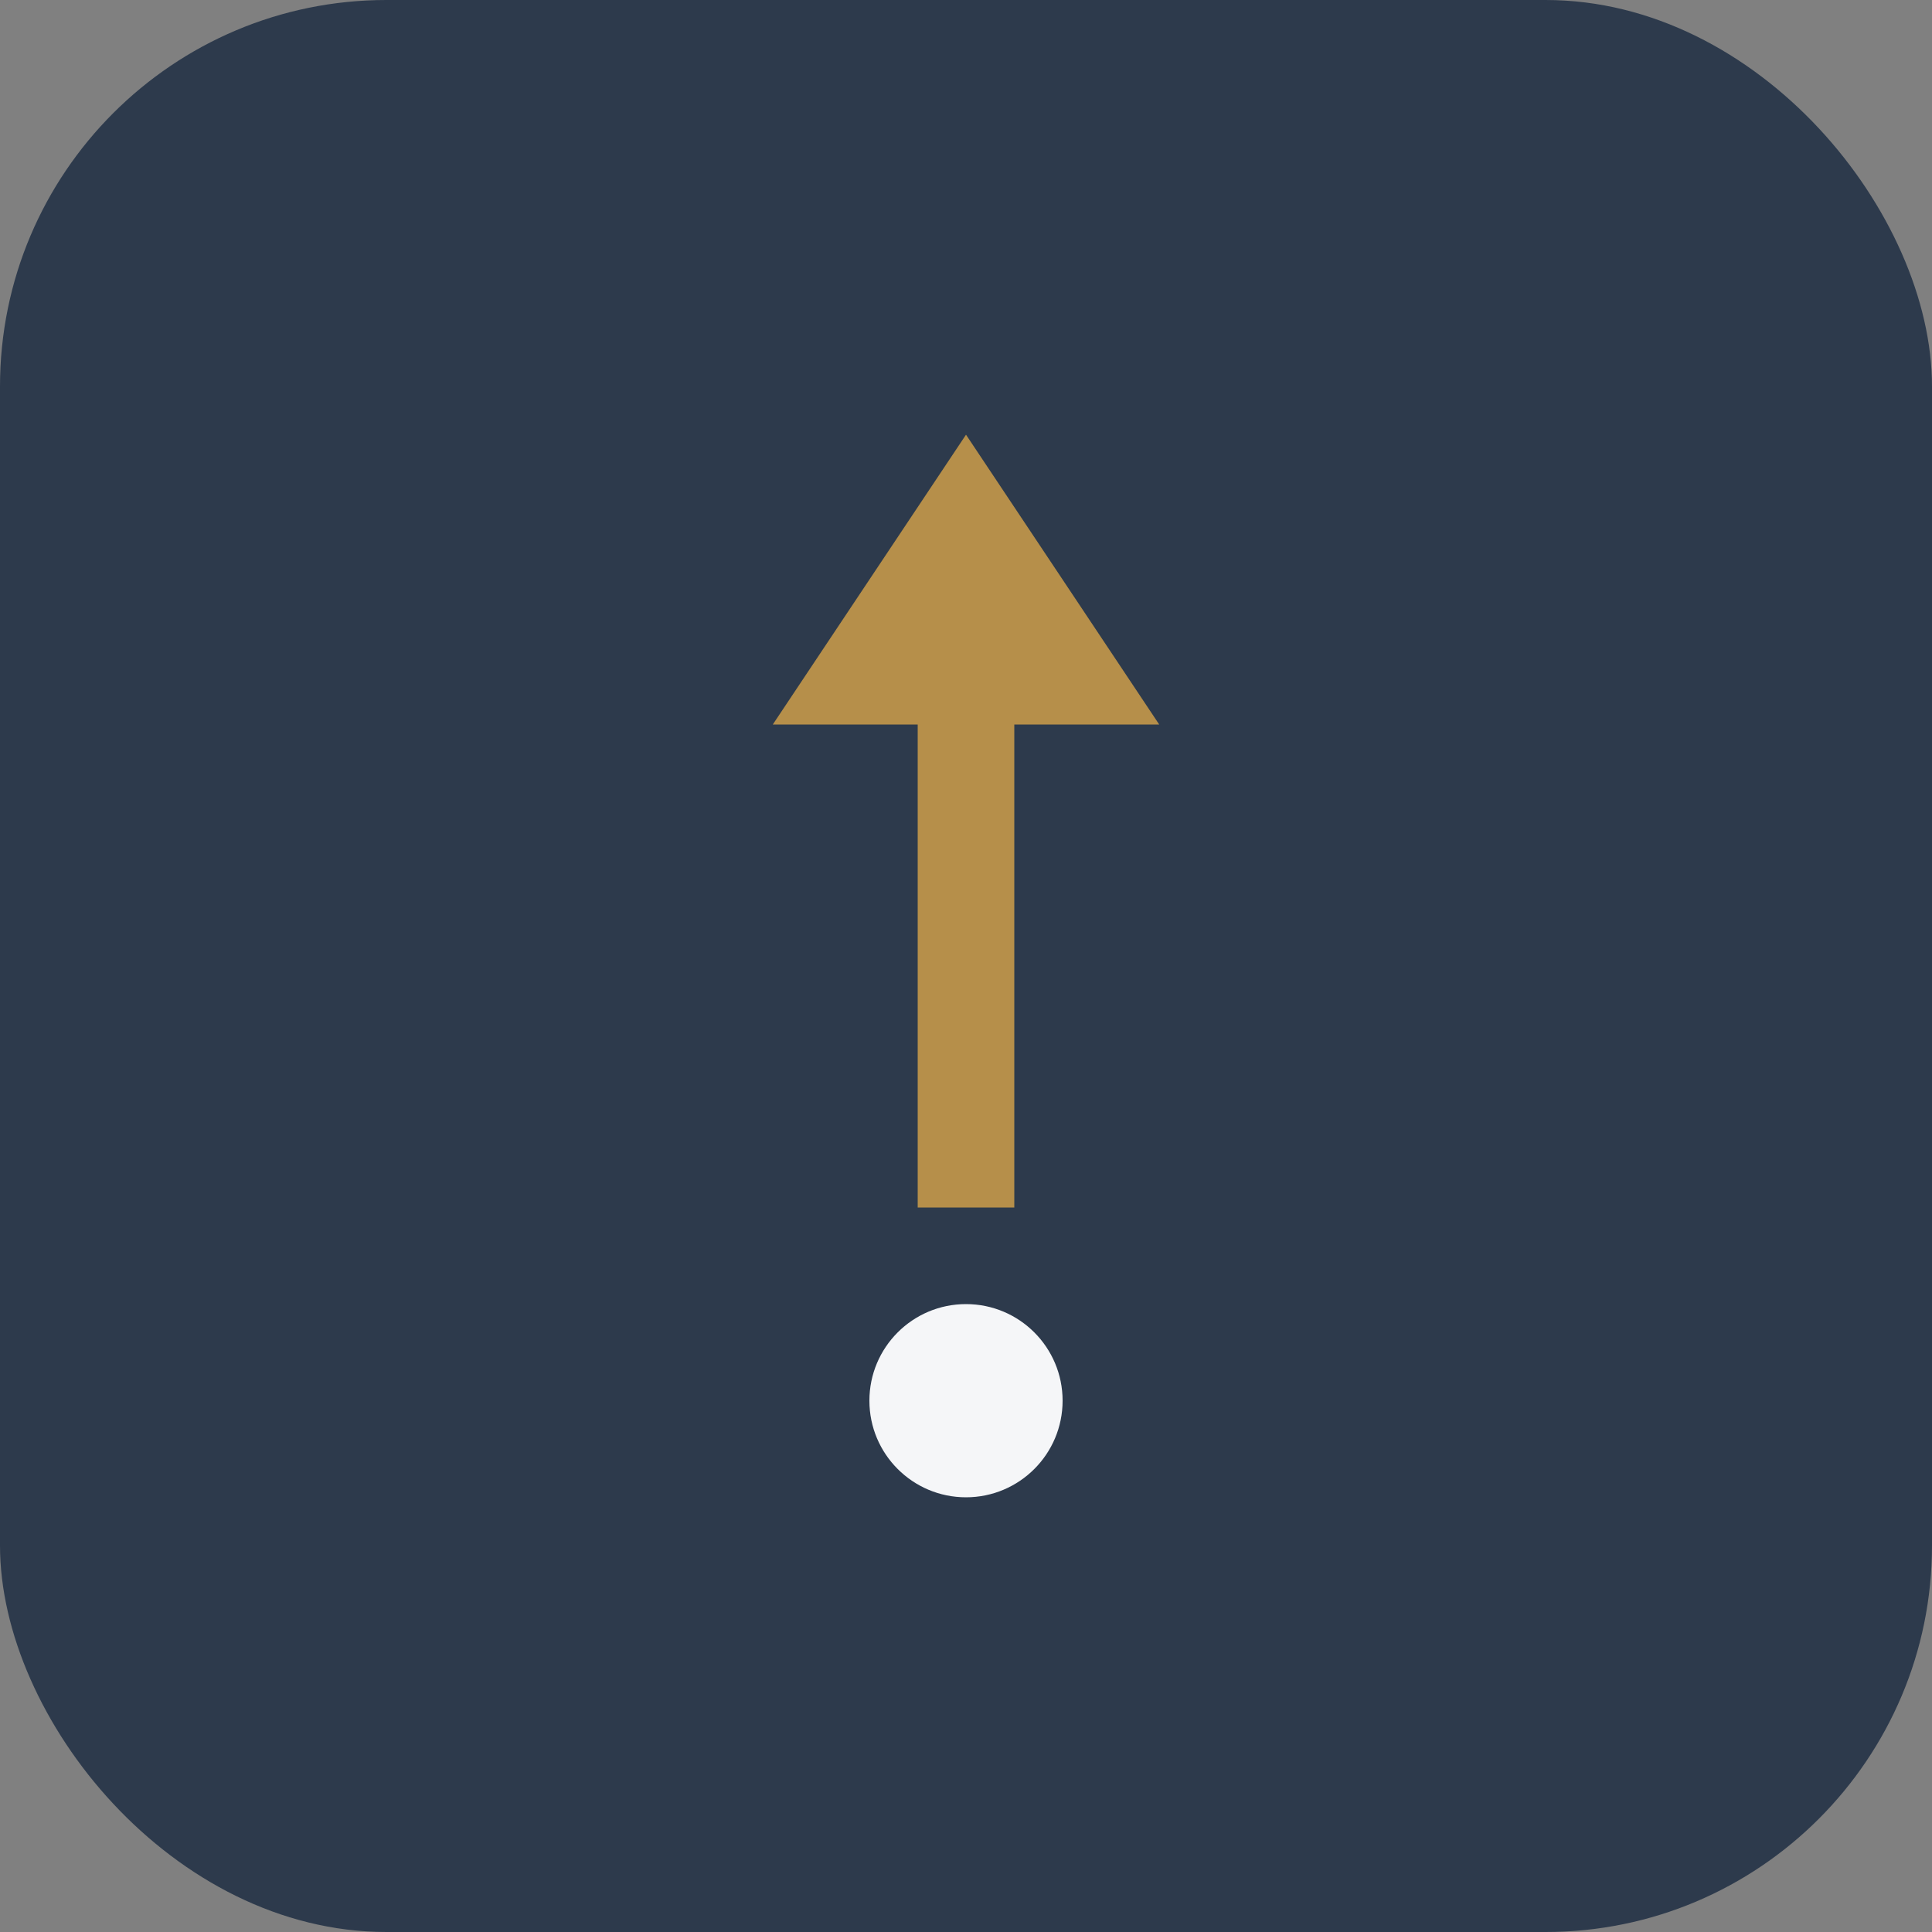 <?xml version="1.0" encoding="UTF-8"?>
<svg xmlns="http://www.w3.org/2000/svg" width="40" height="40" viewBox="0 0 40 40"><rect x="0" y="0" width="40" height="40" fill="#808080" stroke="none"/><rect width="40" height="40" rx="8" fill="#2D3A4C"/><path d="M20 9l4 6h-3v10h-2V15h-3z" fill="#B68F4A"/><circle cx="20" cy="29" r="2" fill="#F5F6F8"/></svg>